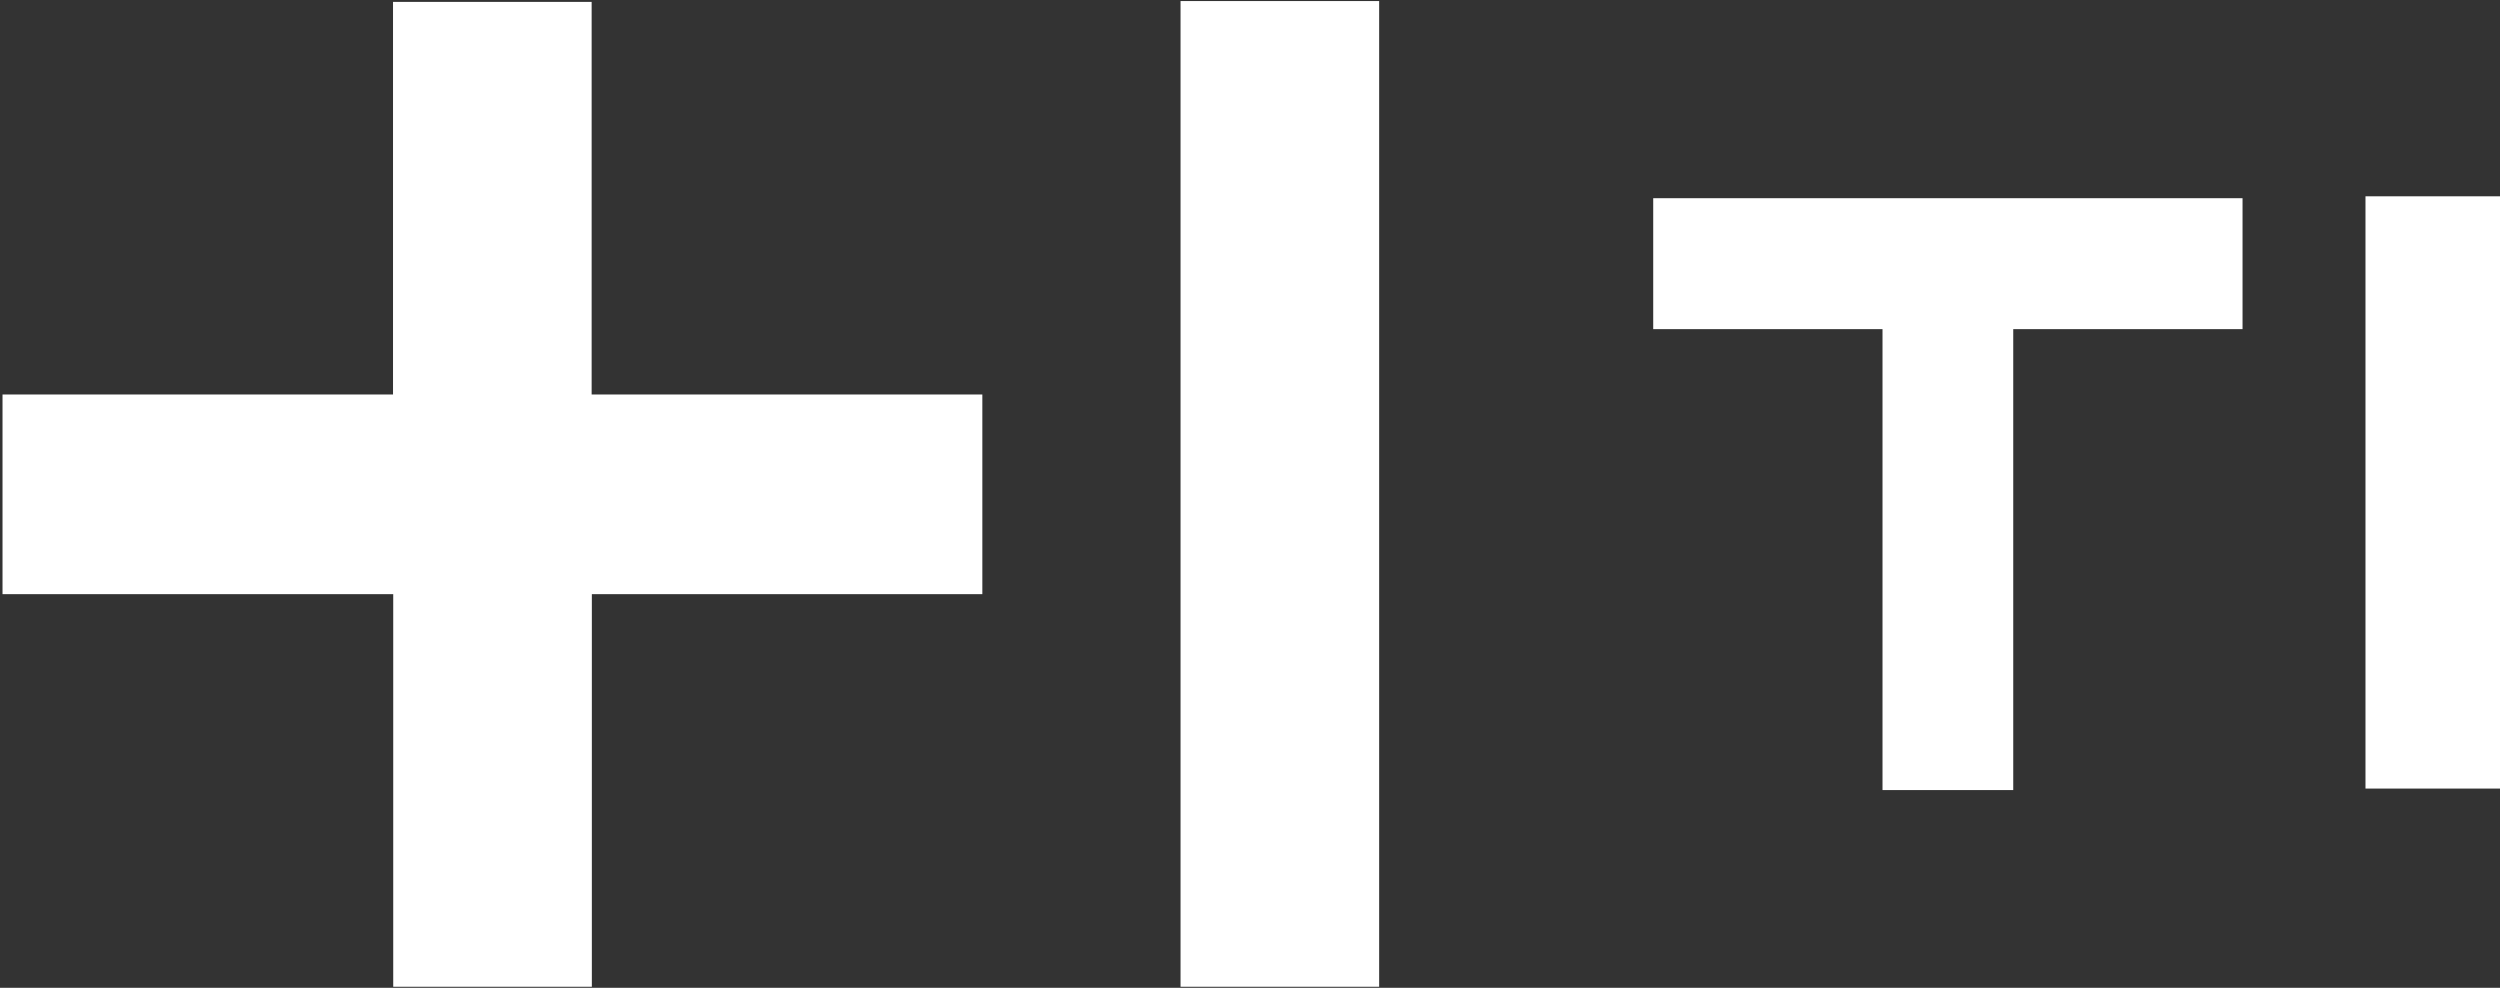 <?xml version="1.0" encoding="UTF-8"?> <svg xmlns="http://www.w3.org/2000/svg" xmlns:xlink="http://www.w3.org/1999/xlink" id="Layer_1" version="1.1" viewBox="0 0 118.95 47"><rect x="0" y="0" width="118.95" height="47" fill="#333333" stroke="none"/><defs><style> .st0 { fill: none; } .st1 { fill: #fff; } .st2 { clip-path: url(#clippath); } </style><clipPath id="clippath"><rect class="st0" y="0" width="350" height="47"></rect></clipPath></defs><g class="st2"><g><path class="st1" d="M106.69,9.43h-28.03v6.23h10.91v21.93h6.22V15.66h10.91v-6.23Z"></path><path class="st1" d="M118.95,9.34h-6.4v28.18h6.4V9.34Z"></path><path class="st1" d="M28.16,18.77h18.58v9.5h-18.58v18.68h-9.45v-18.68H.12v-9.5h18.58V.09h9.45v18.68ZM56.17.05v46.9h9.45V.05h-9.45Z"></path></g></g></svg> 